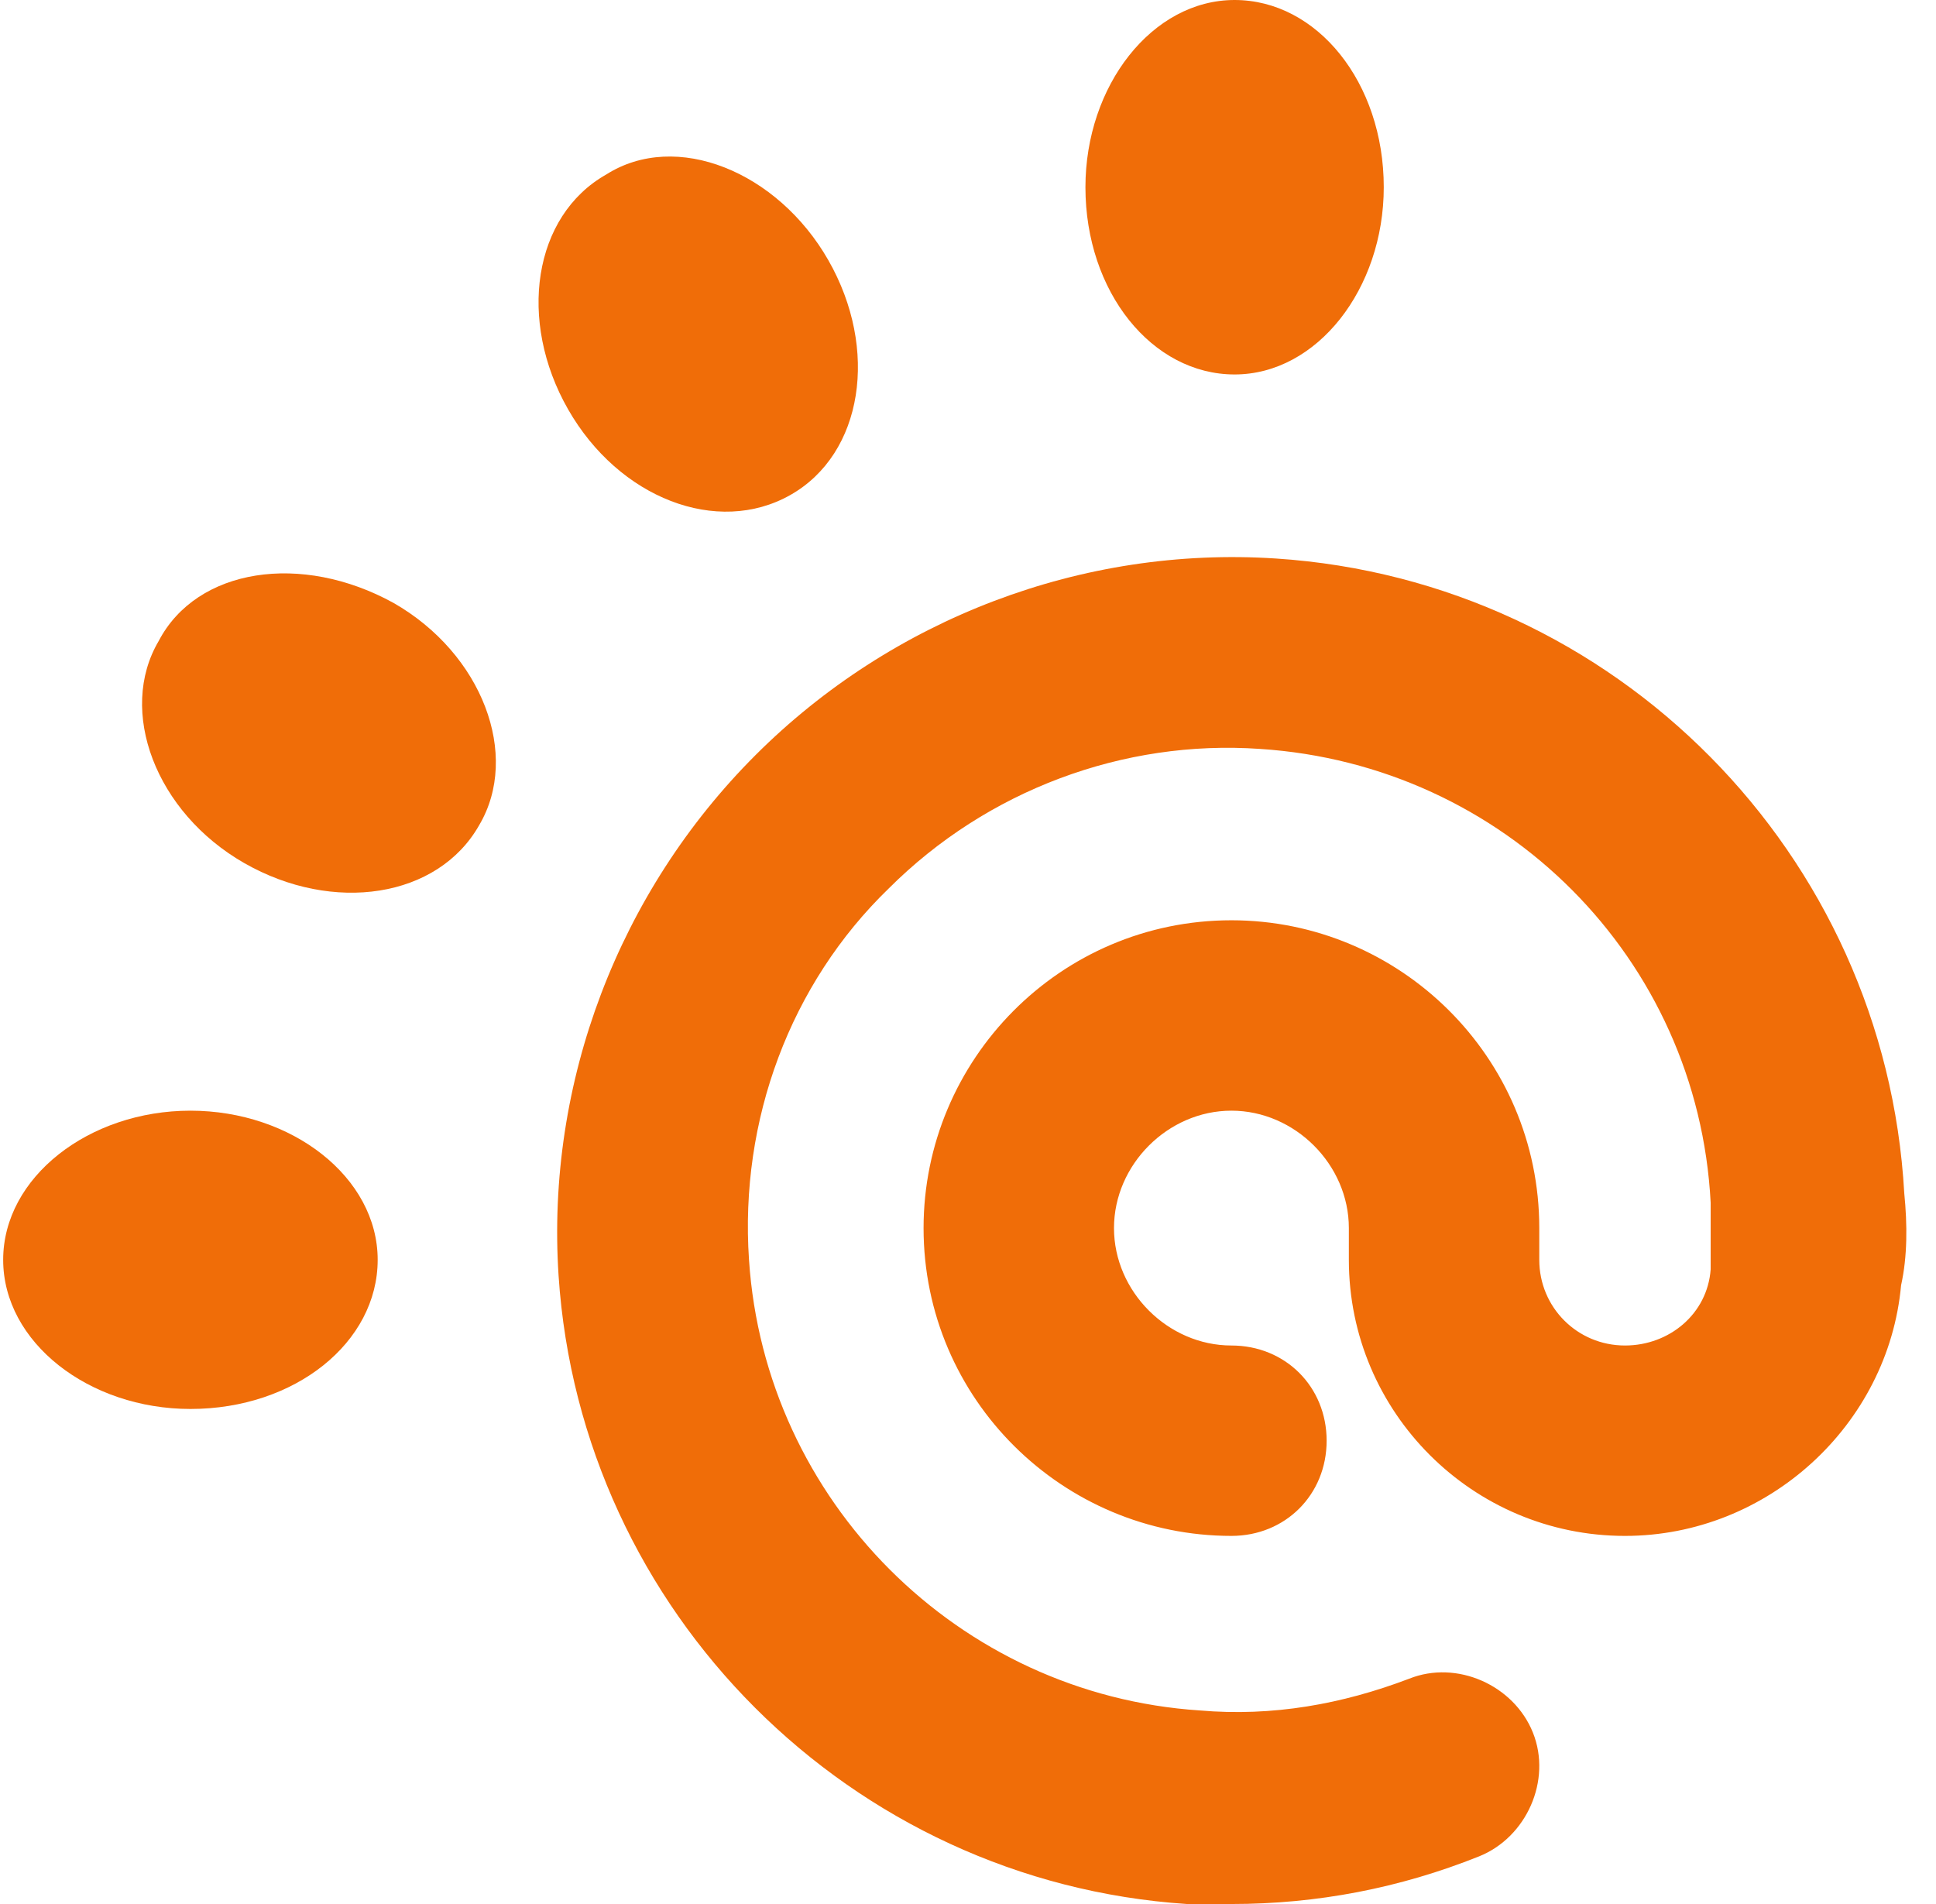 <?xml version="1.0" encoding="utf-8"?>
<!-- Generator: Adobe Illustrator 23.0.2, SVG Export Plug-In . SVG Version: 6.00 Build 0)  -->
<svg version="1.1" id="Слой_1" xmlns="http://www.w3.org/2000/svg" xmlns:xlink="http://www.w3.org/1999/xlink" x="0px" y="0px"
	 viewBox="0 0 61 60" style="enable-background:new 0 0 61 60;" xml:space="preserve">
<style type="text/css">
	.st0{fill-rule:evenodd;clip-rule:evenodd;fill:#F06D08;}
</style>
<path id="path30" class="st0" d="M60,37.6c-0.6-10.7-9.1-19.3-19.8-20c-6.1-0.4-12.1,1.9-16.4,6.2c-4.3,4.3-6.6,10.3-6.2,16.4
	c0.7,10.6,9.2,19.1,19.8,19.8c0.5,0,0.9,0,1.4,0c2.7,0,5.3-0.5,7.8-1.5c1.5-0.6,2.3-2.4,1.7-3.9c-0.6-1.5-2.4-2.3-3.9-1.7
	c-2.1,0.8-4.3,1.2-6.6,1c-7.6-0.5-13.7-6.6-14.2-14.2c-0.3-4.4,1.3-8.7,4.4-11.7c3.1-3.1,7.4-4.7,11.7-4.4
	c7.7,0.5,13.8,6.6,14.2,14.3c0,0.7,0,1.4,0,2.1c-0.1,1.4-1.3,2.4-2.7,2.4c-1.5,0-2.7-1.2-2.7-2.7v-1c0-5.4-4.4-9.7-9.7-9.7
	c-5.4,0-9.7,4.4-9.7,9.7c0,5.4,4.4,9.7,9.7,9.7c1.7,0,3-1.3,3-3c0-1.7-1.3-3-3-3c-2,0-3.7-1.7-3.7-3.7c0-2,1.7-3.7,3.7-3.7
	c2,0,3.7,1.7,3.7,3.7v1c0,4.8,3.9,8.7,8.7,8.7c4.5,0,8.3-3.5,8.7-7.9C60.1,39.6,60.1,38.6,60,37.6z"/>
<path id="path32" class="st0" d="M43.6,5.9c0,3.2-2.1,5.9-4.7,5.9c-2.6,0-4.7-2.6-4.7-5.9c0-3.2,2.1-5.9,4.7-5.9
	C41.5,0,43.6,2.6,43.6,5.9z"/>
<path id="path34" class="st0" d="M26.1,8.2c1.6,2.8,1.1,6.1-1.2,7.4c-2.3,1.3-5.4,0.1-7-2.7c-1.6-2.8-1.1-6.1,1.2-7.4
	C21.3,4.1,24.5,5.4,26.1,8.2z"/>
<path id="path36" class="st0" d="M12.4,19c2.8,1.6,4,4.8,2.7,7c-1.3,2.3-4.6,2.8-7.4,1.2c-2.8-1.6-4-4.8-2.7-7
	C6.2,17.9,9.5,17.4,12.4,19z"/>
<path id="path38" class="st0" d="M6,35c3.2,0,5.9,2.1,5.9,4.7c0,2.6-2.6,4.7-5.9,4.7c-3.2,0-5.9-2.1-5.9-4.7C0.1,37.1,2.8,35,6,35z"
	/>
</svg>
